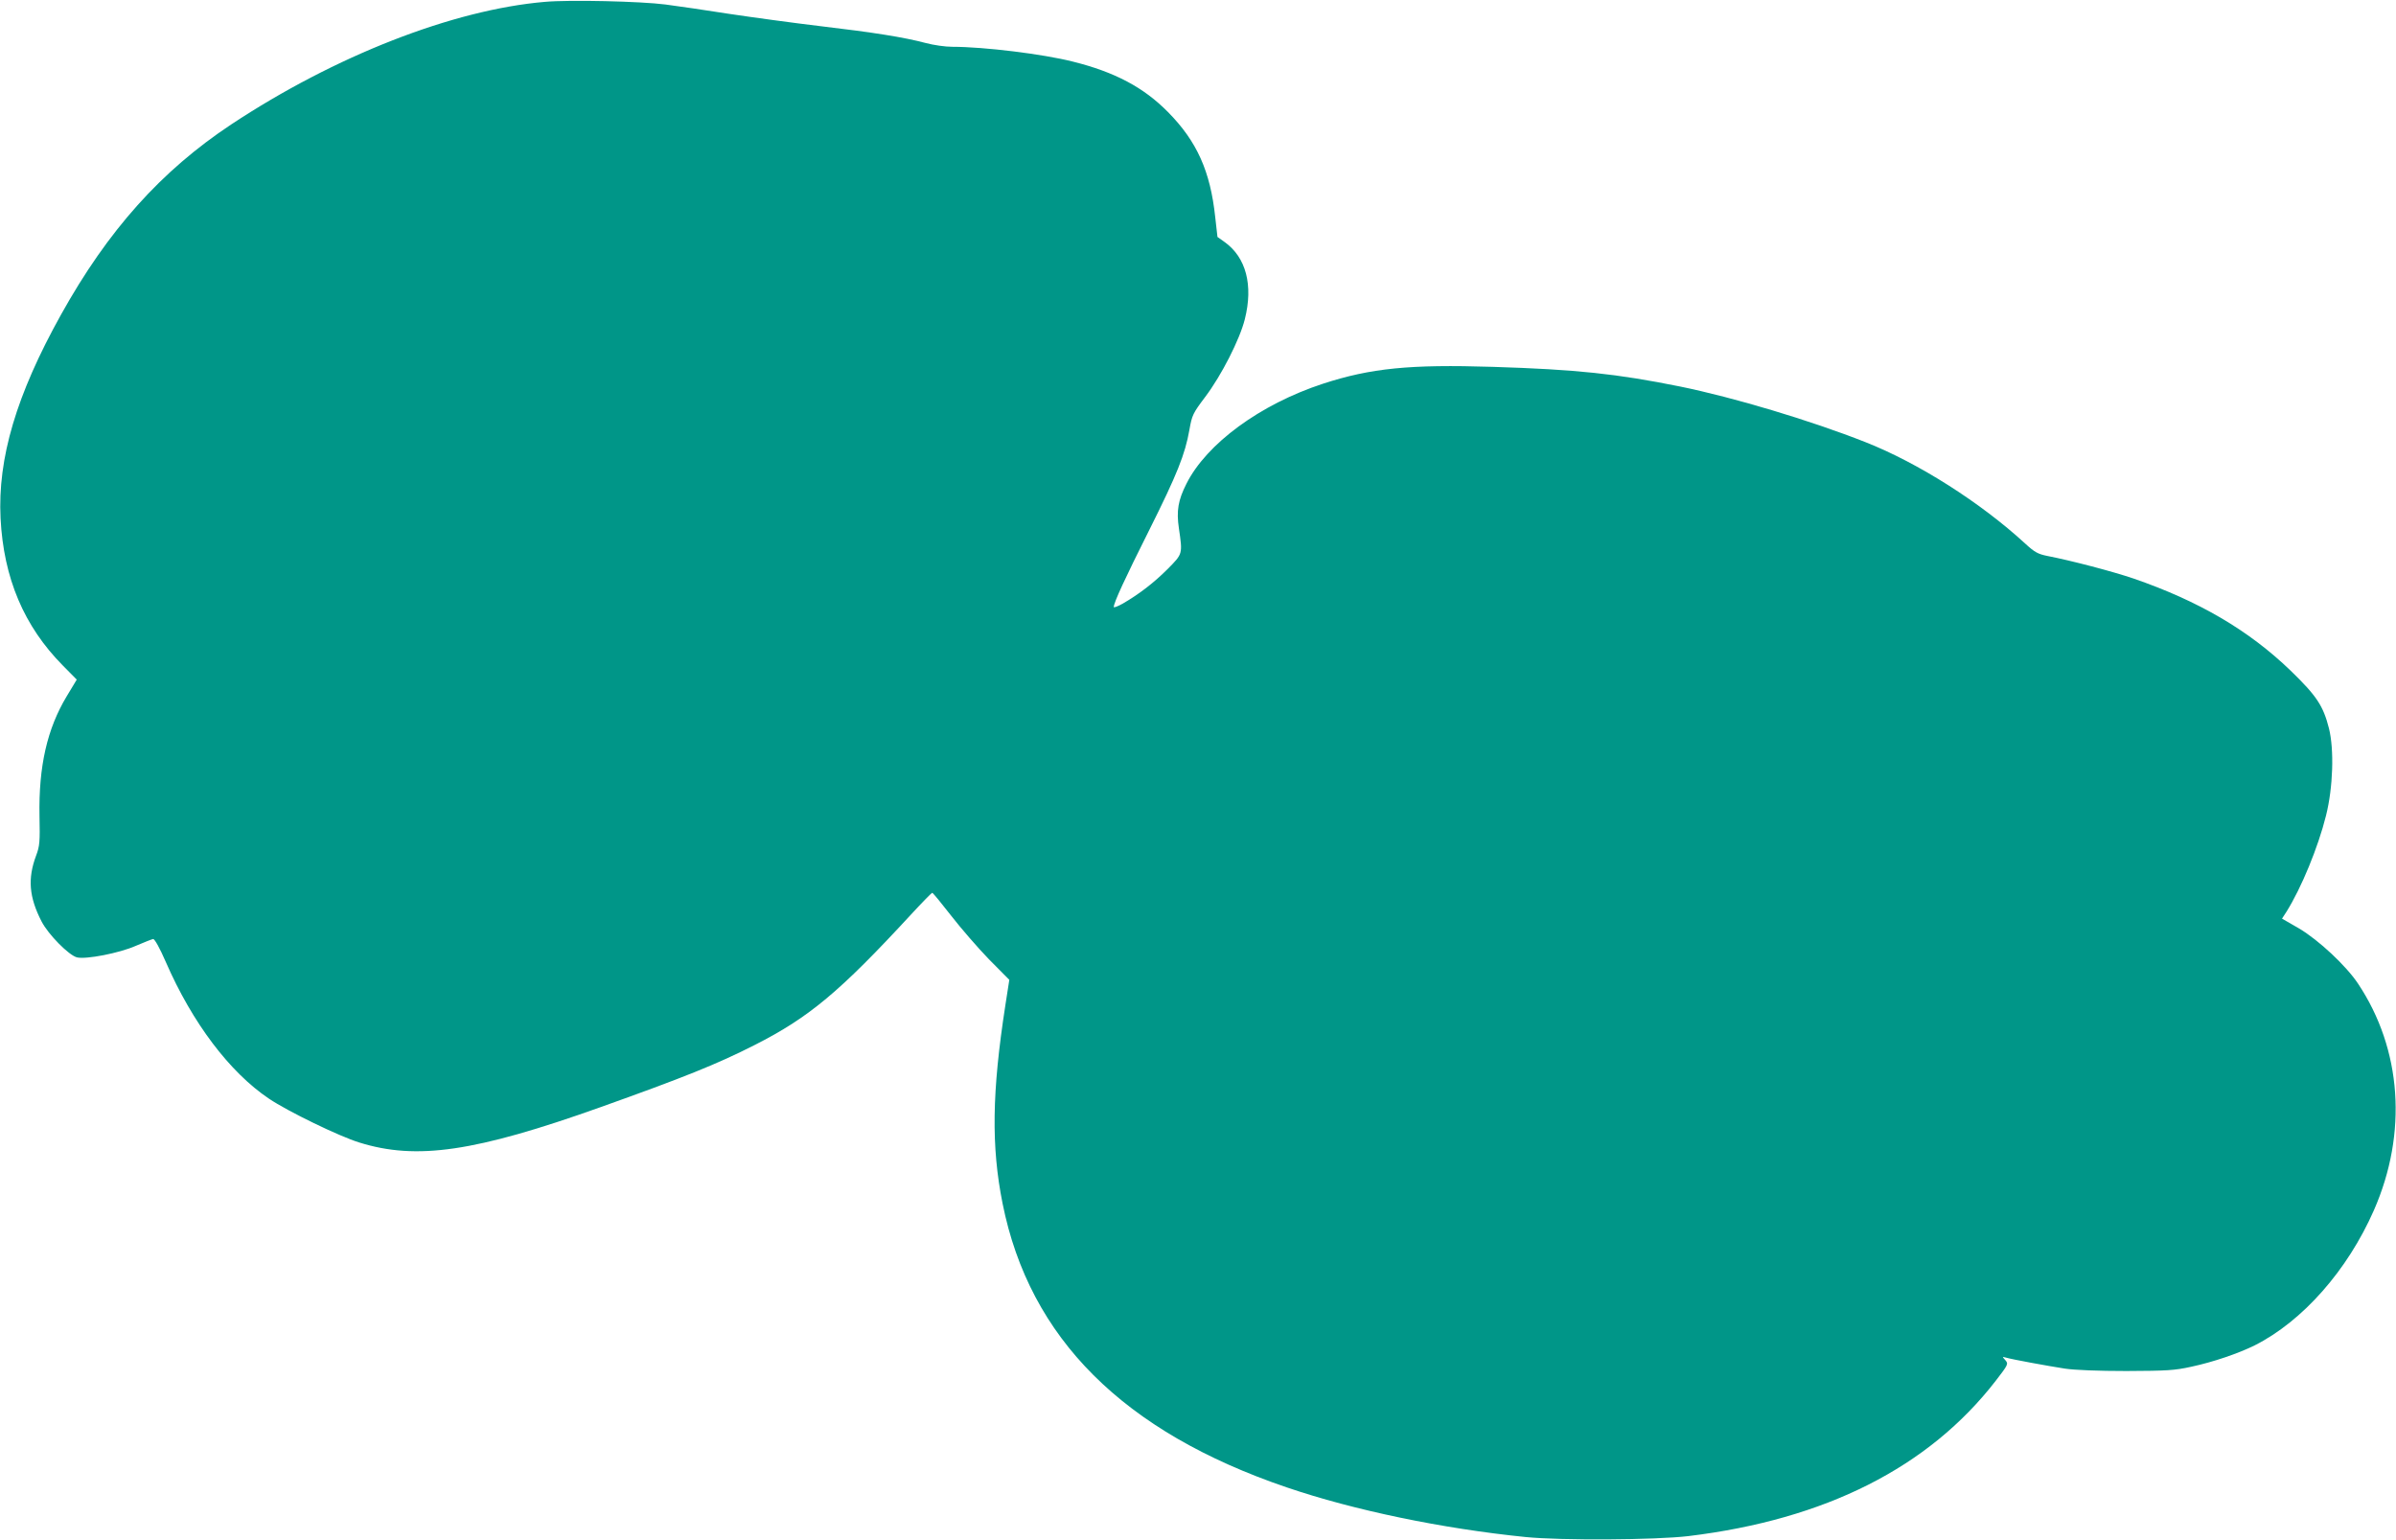 <?xml version="1.0" standalone="no"?>
<!DOCTYPE svg PUBLIC "-//W3C//DTD SVG 20010904//EN"
 "http://www.w3.org/TR/2001/REC-SVG-20010904/DTD/svg10.dtd">
<svg version="1.0" xmlns="http://www.w3.org/2000/svg"
 width="1280pt" height="823pt" viewBox="0 0 1280 823"
 preserveAspectRatio="xMidYMid meet">
<g transform="translate(0,823) scale(0.1,-0.1)"
fill="#009688" stroke="none">
<path d="M2910 8220 c-490 -42 -1120 -288 -1675 -655 -374 -248 -658 -565
-909 -1016 -239 -429 -339 -768 -323 -1088 16 -319 125 -577 333 -787 l74 -75
-53 -88 c-105 -174 -151 -375 -146 -641 3 -137 1 -161 -18 -211 -46 -123 -38
-222 29 -352 36 -70 146 -181 189 -192 48 -12 227 23 313 61 45 19 87 36 94
37 8 1 35 -47 68 -123 141 -324 341 -589 551 -730 101 -68 375 -201 482 -234
307 -96 620 -50 1290 189 440 157 623 230 823 332 290 147 454 284 834 696 59
64 111 117 114 117 4 0 49 -55 101 -122 52 -67 143 -172 202 -233 l109 -110
-21 -135 c-72 -465 -76 -755 -15 -1060 144 -720 645 -1220 1519 -1517 358
-122 830 -220 1275 -265 191 -19 692 -16 870 5 733 89 1283 367 1641 829 68
88 69 91 52 111 -17 19 -17 19 2 14 33 -10 225 -45 315 -59 52 -8 179 -13 330
-13 215 1 257 3 347 23 117 25 251 71 338 114 256 129 496 401 637 722 181
413 149 860 -85 1211 -64 96 -210 232 -314 294 l-92 53 24 37 c79 126 169 344
211 513 38 151 44 353 16 466 -31 122 -66 174 -205 309 -224 216 -491 372
-839 492 -112 38 -333 96 -462 121 -49 10 -67 20 -116 65 -239 220 -573 432
-855 543 -294 116 -705 239 -990 297 -337 68 -552 91 -1000 105 -444 14 -652
-7 -907 -90 -336 -110 -623 -321 -730 -535 -44 -87 -54 -144 -40 -238 20 -138
21 -135 -60 -217 -73 -73 -152 -134 -240 -185 -27 -15 -48 -23 -48 -18 0 23
61 155 190 412 149 298 191 404 214 534 14 79 18 88 85 177 86 114 184 306
211 414 46 182 7 331 -108 413 l-38 27 -12 106 c-26 245 -98 405 -252 561
-130 132 -284 214 -509 270 -158 40 -473 79 -644 79 -37 0 -100 9 -141 20
-116 31 -281 57 -561 90 -143 17 -363 47 -490 66 -126 20 -279 42 -340 50
-132 17 -512 26 -645 14z"/>
</g>
</svg>
